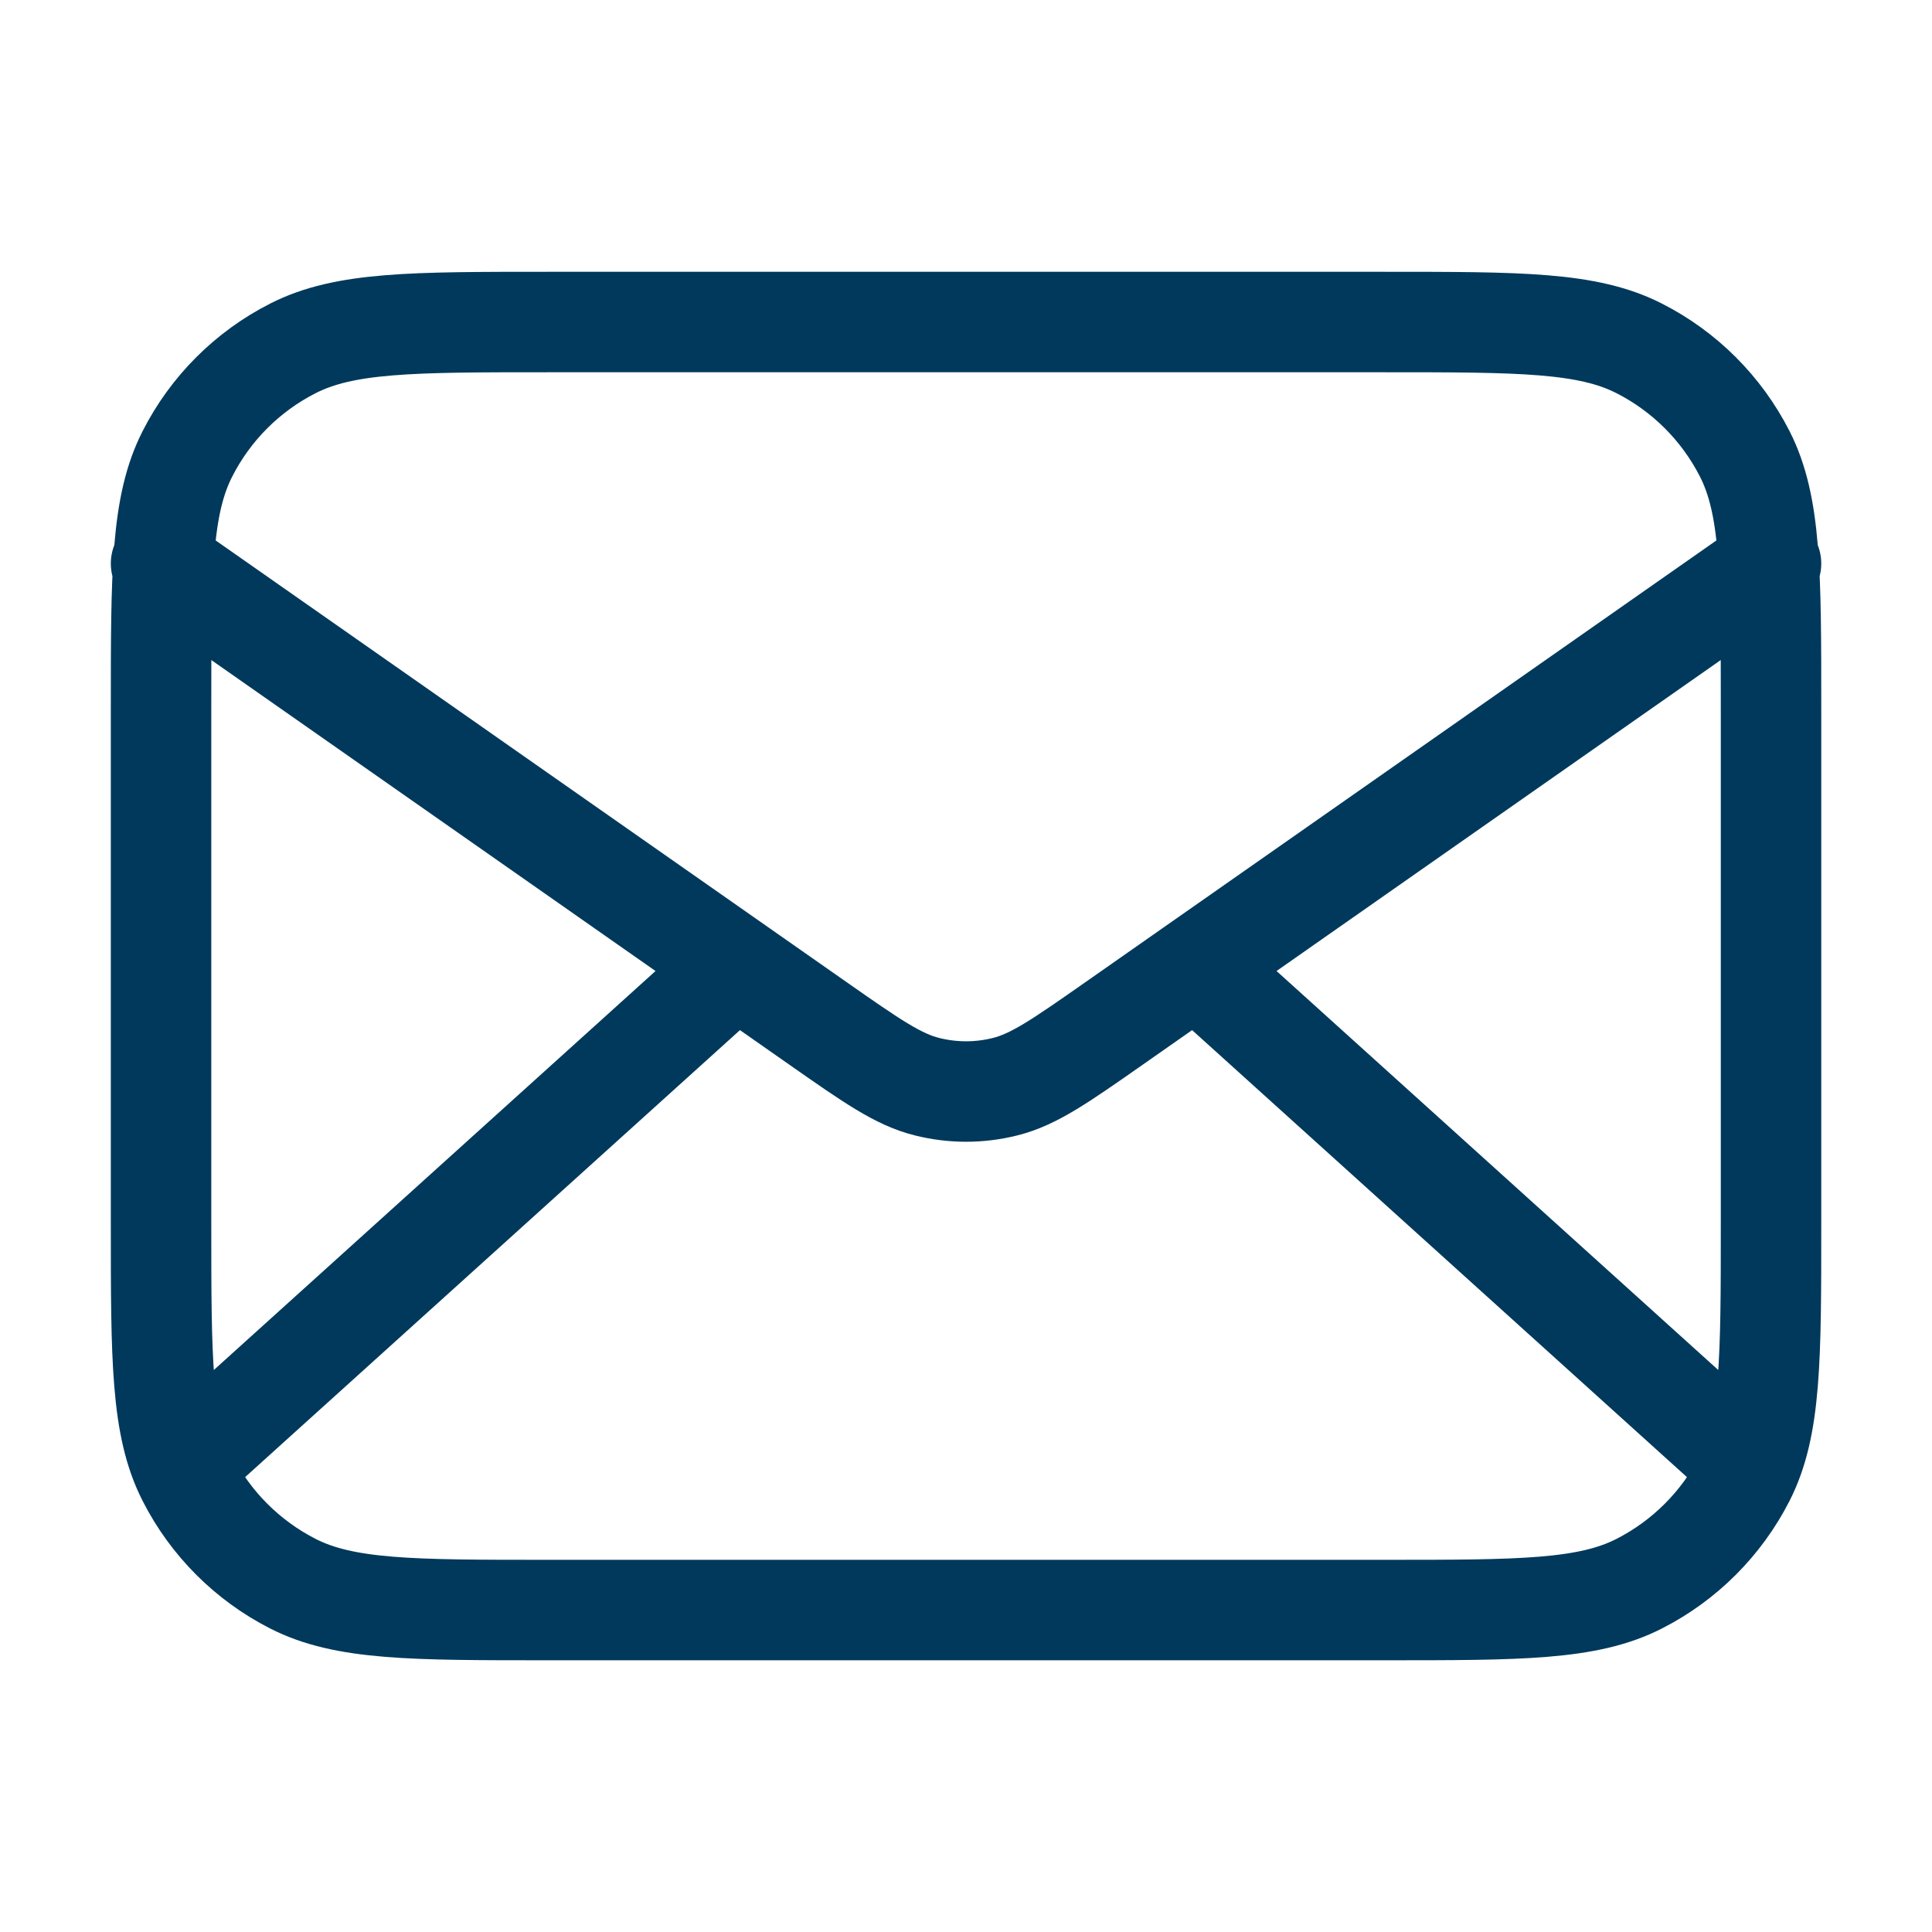 <svg width="25" height="25" viewBox="0 0 25 25" fill="none" xmlns="http://www.w3.org/2000/svg">
<path d="M22.396 18.75L15.477 12.5M9.524 12.5L2.605 18.75M2.084 7.292L10.589 13.246C11.278 13.728 11.622 13.969 11.997 14.062C12.328 14.145 12.674 14.145 13.005 14.062C13.379 13.969 13.723 13.728 14.412 13.246L22.917 7.292M7.084 20.834H17.917C19.668 20.834 20.543 20.834 21.211 20.493C21.799 20.193 22.277 19.715 22.577 19.127C22.917 18.459 22.917 17.584 22.917 15.834V9.167C22.917 7.417 22.917 6.542 22.577 5.873C22.277 5.285 21.799 4.807 21.211 4.508C20.543 4.167 19.668 4.167 17.917 4.167H7.084C5.334 4.167 4.459 4.167 3.79 4.508C3.202 4.807 2.724 5.285 2.425 5.873C2.084 6.542 2.084 7.417 2.084 9.167V15.834C2.084 17.584 2.084 18.459 2.425 19.127C2.724 19.715 3.202 20.193 3.79 20.493C4.459 20.834 5.334 20.834 7.084 20.834Z" stroke="#00395C" stroke-width="1.3" stroke-linecap="round" stroke-linejoin="round"/>
</svg>
